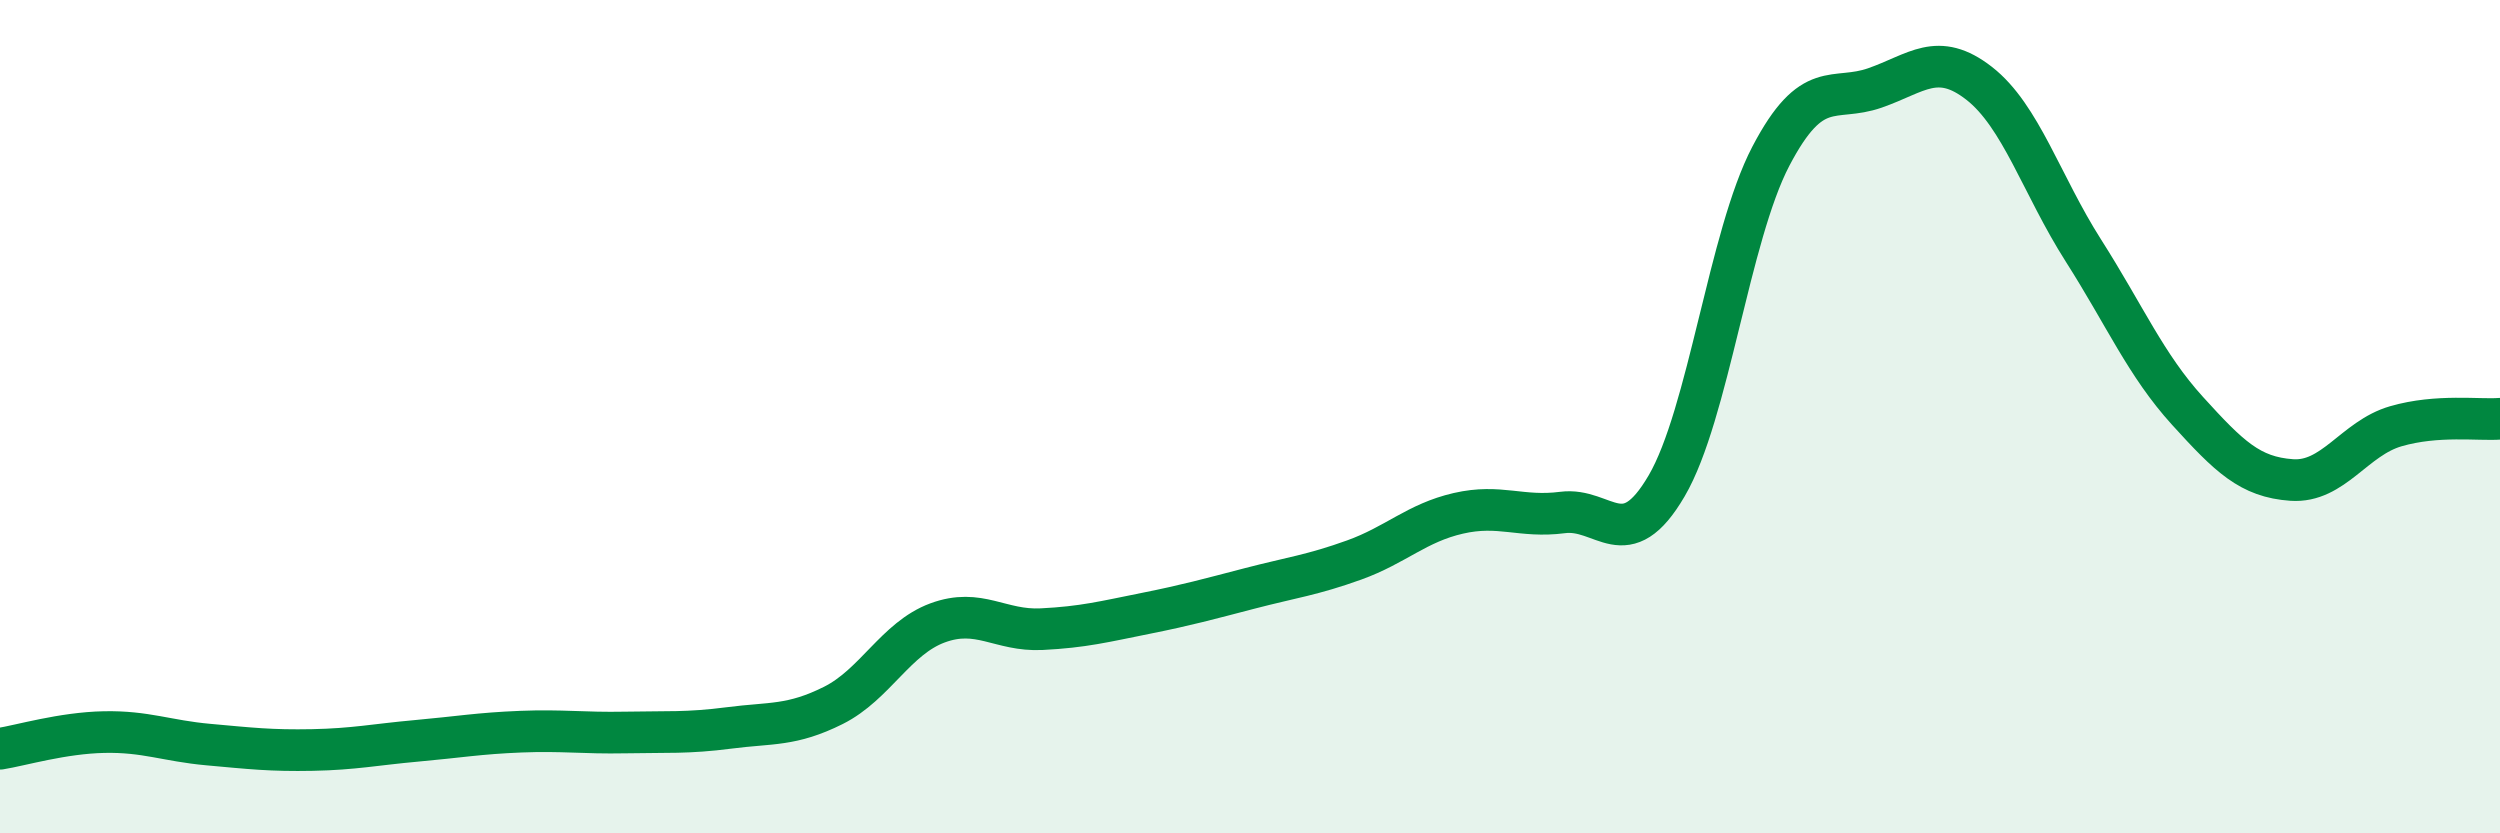 
    <svg width="60" height="20" viewBox="0 0 60 20" xmlns="http://www.w3.org/2000/svg">
      <path
        d="M 0,17.97 C 0.5,17.89 1.5,17.59 2.5,17.57 C 3.5,17.55 4,17.78 5,17.87 C 6,17.96 6.5,18.02 7.5,18 C 8.5,17.98 9,17.87 10,17.78 C 11,17.69 11.5,17.6 12.5,17.56 C 13.5,17.52 14,17.6 15,17.58 C 16,17.56 16.5,17.6 17.5,17.47 C 18.5,17.34 19,17.43 20,16.93 C 21,16.43 21.5,15.32 22.5,14.95 C 23.5,14.58 24,15.15 25,15.1 C 26,15.05 26.5,14.92 27.5,14.72 C 28.5,14.52 29,14.38 30,14.12 C 31,13.86 31.5,13.8 32.5,13.44 C 33.5,13.08 34,12.55 35,12.32 C 36,12.09 36.5,12.43 37.5,12.3 C 38.5,12.17 39,13.37 40,11.66 C 41,9.95 41.5,5.66 42.5,3.75 C 43.5,1.84 44,2.46 45,2.11 C 46,1.76 46.5,1.22 47.5,2 C 48.5,2.78 49,4.44 50,6.01 C 51,7.58 51.5,8.76 52.5,9.86 C 53.5,10.96 54,11.45 55,11.52 C 56,11.59 56.5,10.52 57.5,10.23 C 58.5,9.94 59.5,10.09 60,10.05L60 20L0 20Z"
        fill="#008740"
        opacity="0.1"
        stroke-linecap="round"
        stroke-linejoin="round"
      />
      <path
        d="M 0,17.97 C 0.5,17.89 1.5,17.59 2.5,17.57 C 3.5,17.55 4,17.78 5,17.87 C 6,17.96 6.5,18.02 7.5,18 C 8.5,17.98 9,17.87 10,17.78 C 11,17.69 11.5,17.6 12.5,17.56 C 13.5,17.52 14,17.6 15,17.58 C 16,17.56 16.5,17.6 17.5,17.47 C 18.5,17.34 19,17.43 20,16.93 C 21,16.43 21.5,15.32 22.5,14.95 C 23.5,14.58 24,15.15 25,15.1 C 26,15.05 26.5,14.92 27.5,14.72 C 28.5,14.52 29,14.38 30,14.12 C 31,13.86 31.5,13.8 32.5,13.44 C 33.5,13.08 34,12.55 35,12.32 C 36,12.09 36.5,12.43 37.5,12.3 C 38.5,12.17 39,13.37 40,11.66 C 41,9.95 41.5,5.66 42.5,3.75 C 43.5,1.84 44,2.46 45,2.11 C 46,1.76 46.5,1.22 47.5,2 C 48.5,2.78 49,4.44 50,6.01 C 51,7.58 51.5,8.76 52.5,9.86 C 53.5,10.96 54,11.45 55,11.52 C 56,11.59 56.5,10.52 57.5,10.23 C 58.5,9.94 59.5,10.09 60,10.05"
        stroke="#008740"
        stroke-width="1"
        fill="none"
        stroke-linecap="round"
        stroke-linejoin="round"
      />
    </svg>
  